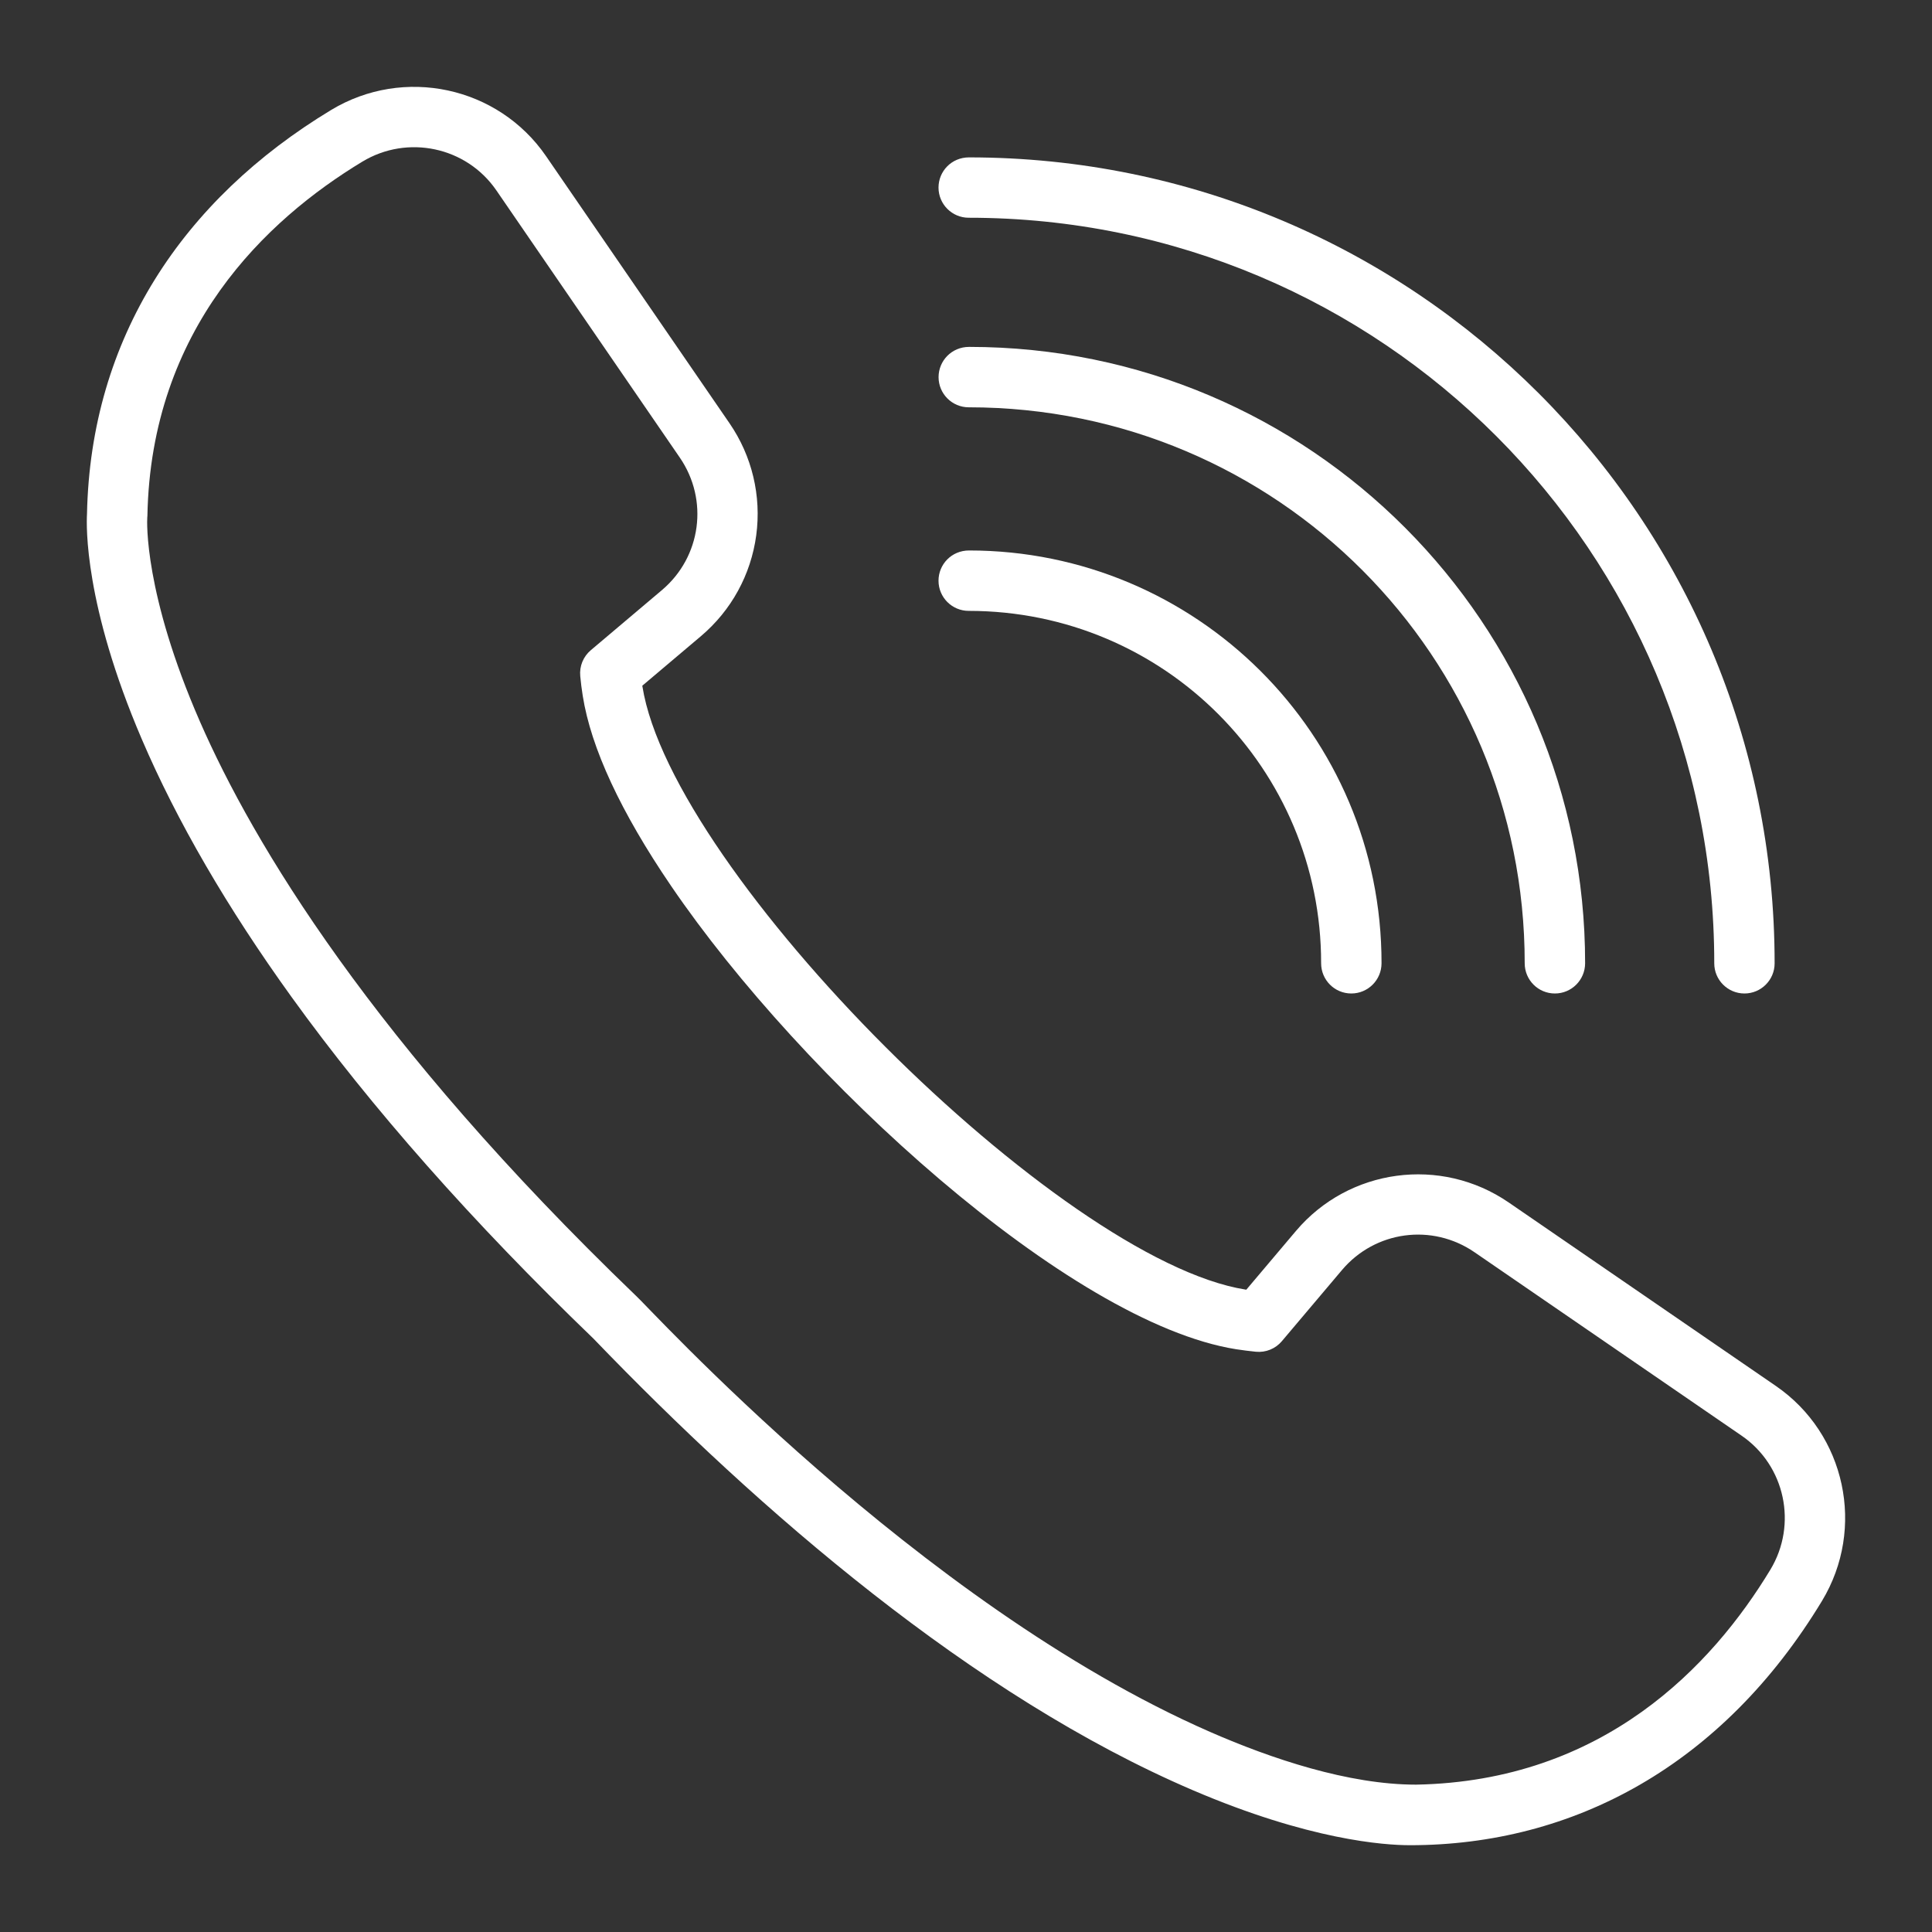 <?xml version="1.0" encoding="UTF-8"?>
<svg xmlns="http://www.w3.org/2000/svg" xmlns:xlink="http://www.w3.org/1999/xlink" xmlns:svgjs="http://svgjs.com/svgjs" version="1.1" width="512" height="512" x="0" y="0" viewBox="0 0 3873 3873" style="enable-background:new 0 0 512 512" xml:space="preserve" class="">
  <rect x="0" y="0" width="3873" height="3873" fill="#333333" stroke="none"/>
  <g>
    <g>
      <g>
        <g>
          <path d="m2708.9 1991.6c-33.5 0-60.5-27.1-60.5-60.6.4-389.1-313.8-706.4-706.5-706.4-33.4 0-60.5-27.1-60.5-60.5 0-32.7 26.1-60.6 61.3-60.6 454.5 0 827.2 367.8 826.8 827.6-.1 33.5-27.2 60.5-60.6 60.5z" fill="#ffffff" data-original="#000000" class=""></path>
        </g>
        <g>
          <path d="m3117 1991.6c-33.5 0-60.5-27.1-60.5-60.6.4-614.1-495.8-1114.5-1114.5-1114.5-33.4 0-60.5-27.1-60.5-60.5 0-32.6 26.1-60.6 61.2-60.6 684.9 0 1235.3 555.7 1234.9 1235.7-.1 33.5-27.2 60.5-60.6 60.5z" fill="#ffffff" data-original="#000000" class=""></path>
        </g>
        <g>
          <path d="m3497 1991.6c-33.4 0-60.5-27.1-60.5-60.5.4-824.5-666.4-1494.6-1494.6-1494.6-33.4 0-60.5-27.1-60.5-60.5 0-32.6 26-60.5 61.1-60.5 892.1 0 1615.4 722.8 1615 1615.7 0 33.3-27.1 60.4-60.5 60.4z" fill="#ffffff" data-original="#000000" class=""></path>
        </g>
      </g>
      <g>
        <path d="m2826.2 3699c-50.9 0-201.2-10.1-435.1-110.3-440.3-188.6-868.4-559.1-1201.5-905.3-241.7-232.6-445.3-463-605.1-684.7-128.9-178.8-229.9-352.7-300.2-516.8-115.6-269.7-111.2-428.3-109.9-451.4 7.1-353.1 192.1-630.2 489.2-809.9 145.6-88.1 335-47.5 431.1 92.5l367.8 535.5c45.1 65.7 64.1 145.4 53.5 224.4s-50 150.8-110.9 202.3l-117.5 99.3c.1.4.1.9.2 1.3 59 373.1 836.2 1150.3 1209.3 1209.3.4.1.9.1 1.3.2l99.3-117.5c106.2-125.8 290.7-150.7 426.7-57.4l535.5 367.8c140 96.1 180.6 285.5 92.5 431.1-199.2 328.9-497.6 489.6-826.2 489.6zm-2531-2660.9c-.4 6.5-7 151 105.9 409.1 106.8 244.1 345 641.7 873.2 1149.8 22.1 18.4 564.6 618.1 1151.5 874.9 123.2 53.9 277.6 105.7 413 105.7 375.7-7 593.5-238.2 710.1-430.8 54.9-90.8 29.7-208.8-57.5-268.7l-535.5-367.8c-85-58.4-199.2-43-265.7 35.7l-120.5 142.6c-12.8 15.2-32.3 23.1-52 21.2-13-1.3-26.3-3-39.5-5-334.6-53.1-870.9-543.9-1132.9-928.8-100.9-148.1-160.5-276.4-177.1-381.1-2.1-13.2-3.8-26.4-5-39.5-1.9-19.8 6-39.2 21.2-52l142.6-120.5c78.7-66.5 94.1-180.7 35.7-265.7l-367.7-535.6c-59.9-87.2-177.9-112.4-268.7-57.5-192.7 116.6-423.8 334.4-430.8 710.1-.1 1.6-.1 2.4-.3 3.9z" fill="#ffffff" data-original="#000000" class=""></path>
      </g>
    </g>
  </g>
</svg>
